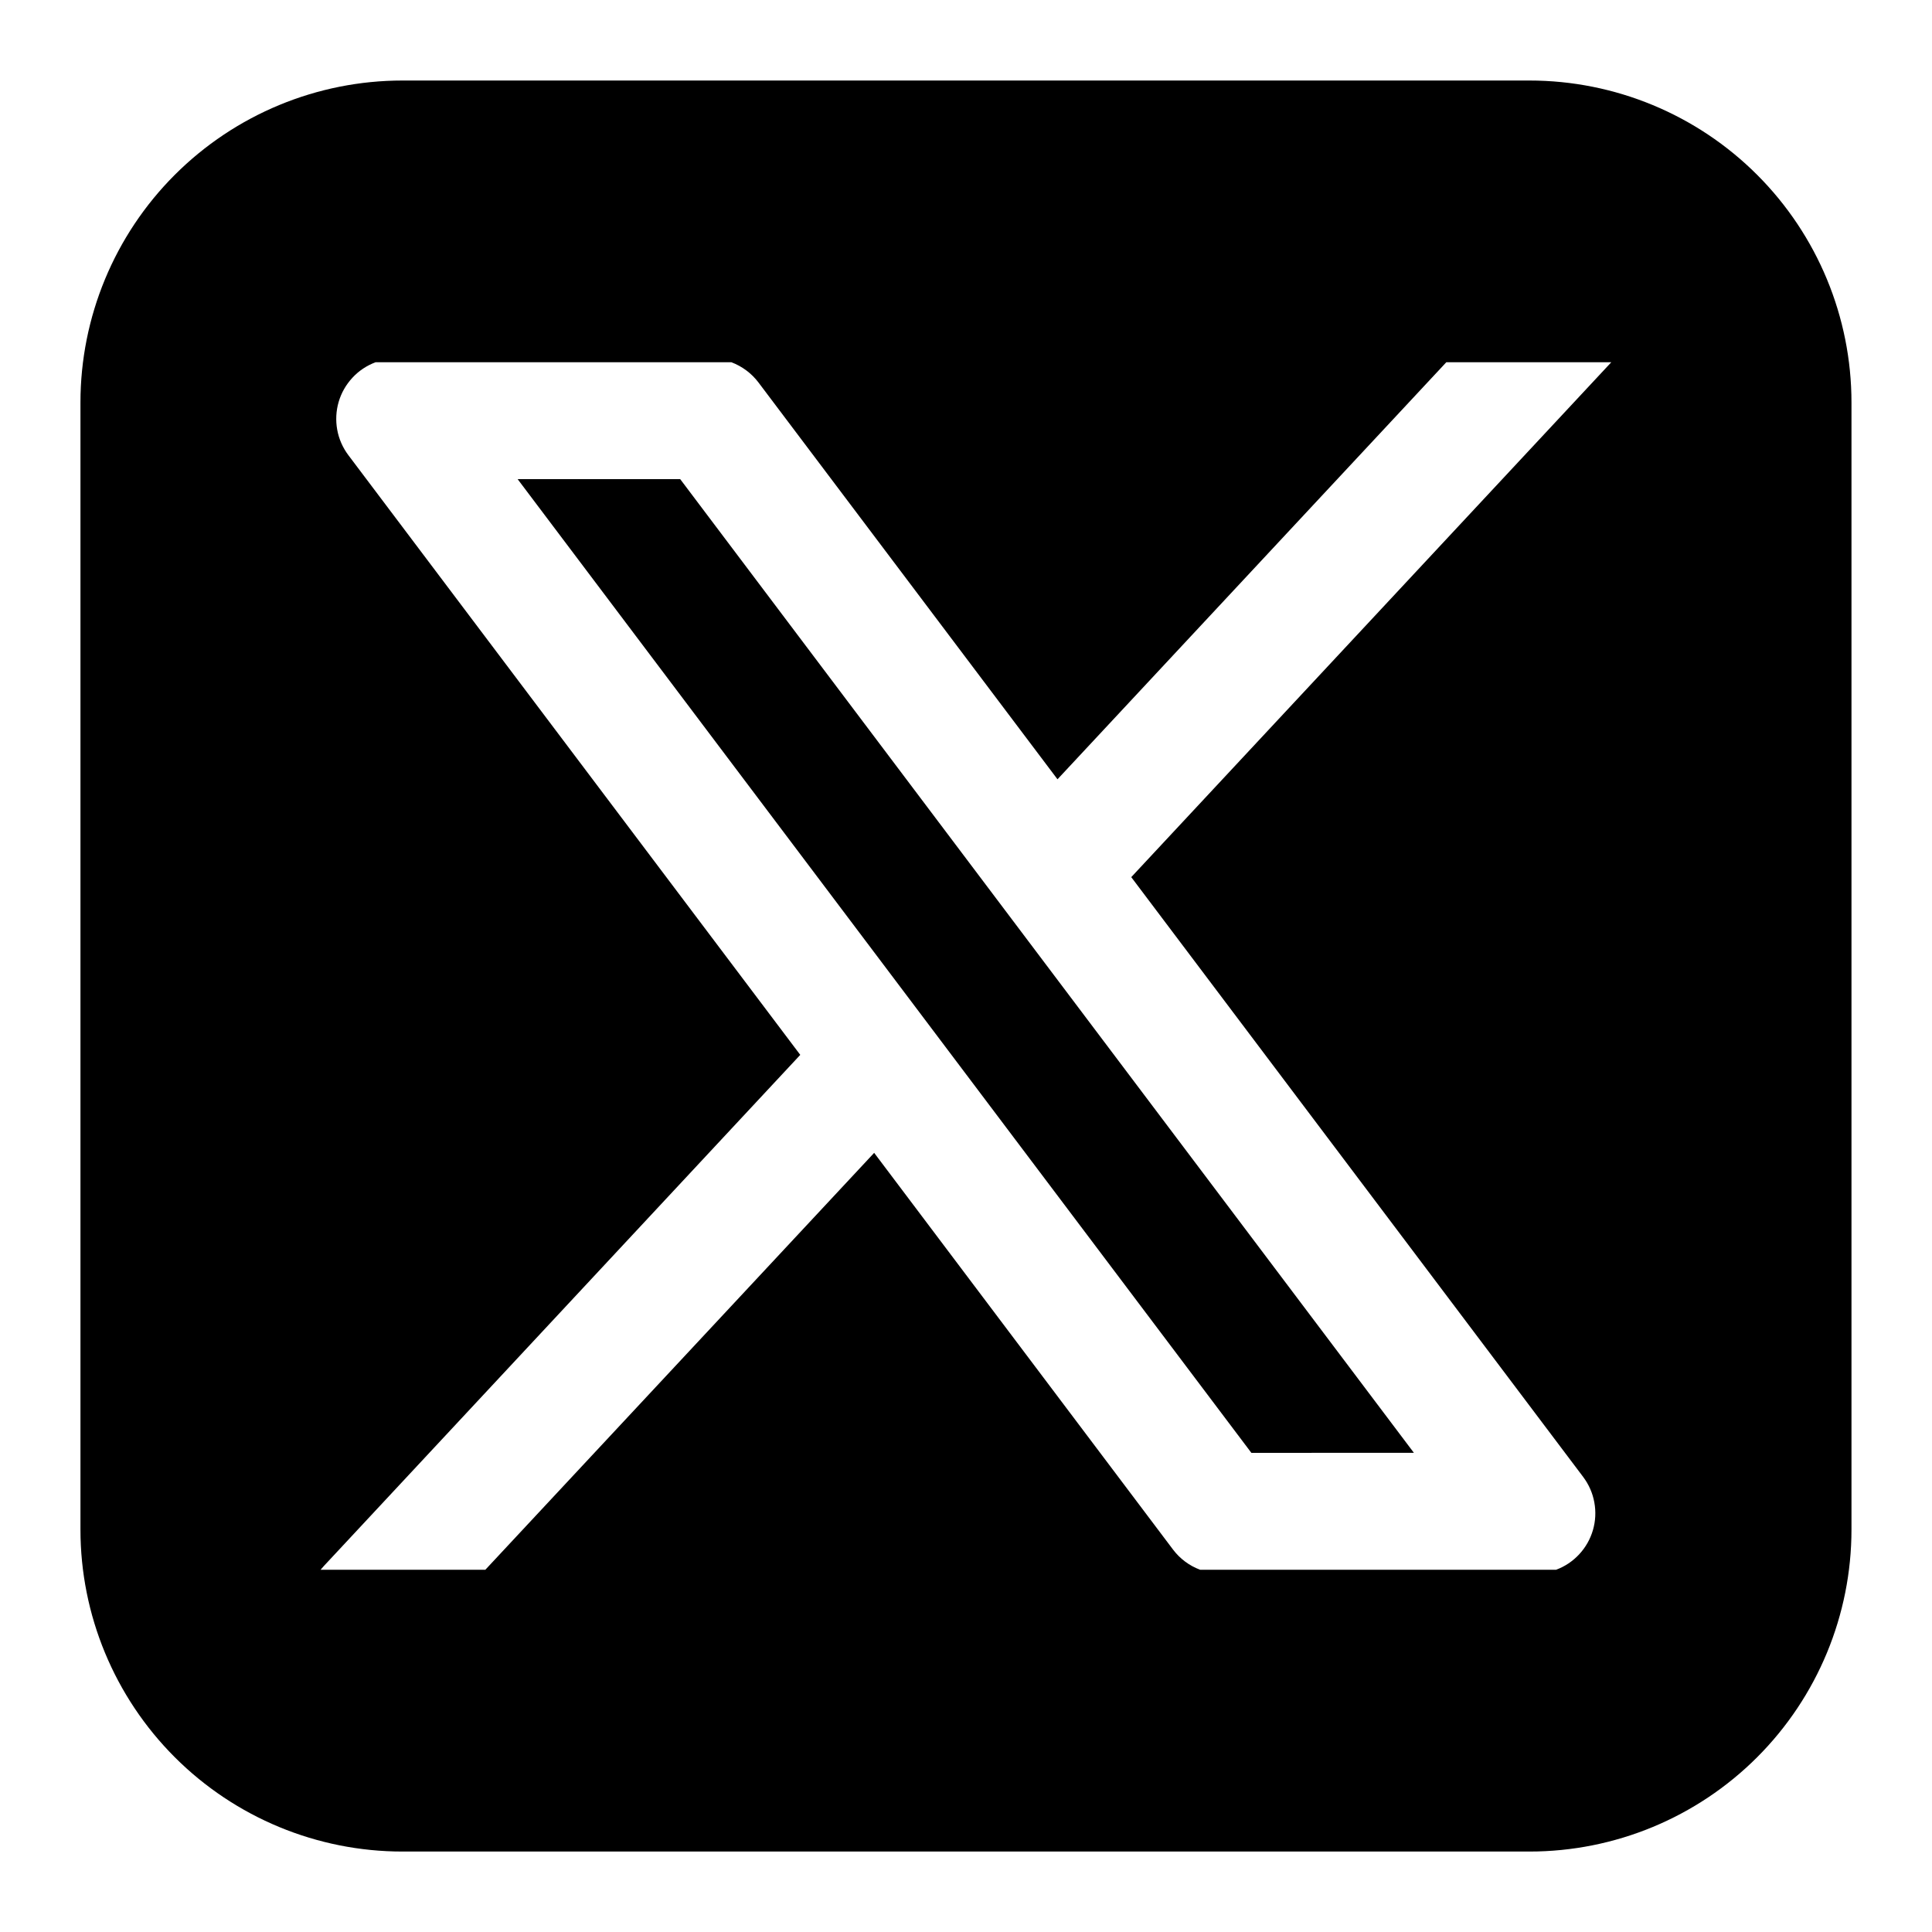 <svg width="28" height="28" viewBox="0 0 28 28" fill="none" xmlns="http://www.w3.org/2000/svg">
<path fill-rule="evenodd" clip-rule="evenodd" d="M5.833 1.167C4.595 1.167 3.408 1.659 2.533 2.534C1.658 3.409 1.166 4.596 1.166 5.834V22.167C1.166 23.405 1.658 24.592 2.533 25.467C3.408 26.342 4.595 26.834 5.833 26.834H22.166C23.404 26.834 24.591 26.342 25.466 25.467C26.341 24.592 26.833 23.405 26.833 22.167V5.834C26.833 4.596 26.341 3.409 25.466 2.534C24.591 1.659 23.404 1.167 22.166 1.167H5.833ZM5.443 5.25C5.315 5.298 5.2 5.374 5.108 5.474C5.015 5.574 4.946 5.694 4.908 5.825C4.87 5.955 4.863 6.093 4.887 6.227C4.911 6.361 4.967 6.488 5.049 6.597L11.598 15.288L4.698 22.691L4.646 22.75H7.034L12.669 16.708L17 22.457C17.101 22.591 17.237 22.692 17.393 22.75H22.552C22.68 22.703 22.794 22.626 22.887 22.526C22.98 22.426 23.048 22.306 23.086 22.175C23.124 22.045 23.131 21.907 23.106 21.773C23.082 21.639 23.026 21.513 22.944 21.404L16.395 12.712L23.352 5.25H20.961L15.326 11.294L10.993 5.544C10.893 5.411 10.756 5.309 10.6 5.25H5.443ZM18.136 21.056L7.502 6.944H9.858L20.491 21.055L18.136 21.056Z" fill="black"/>
</svg>
